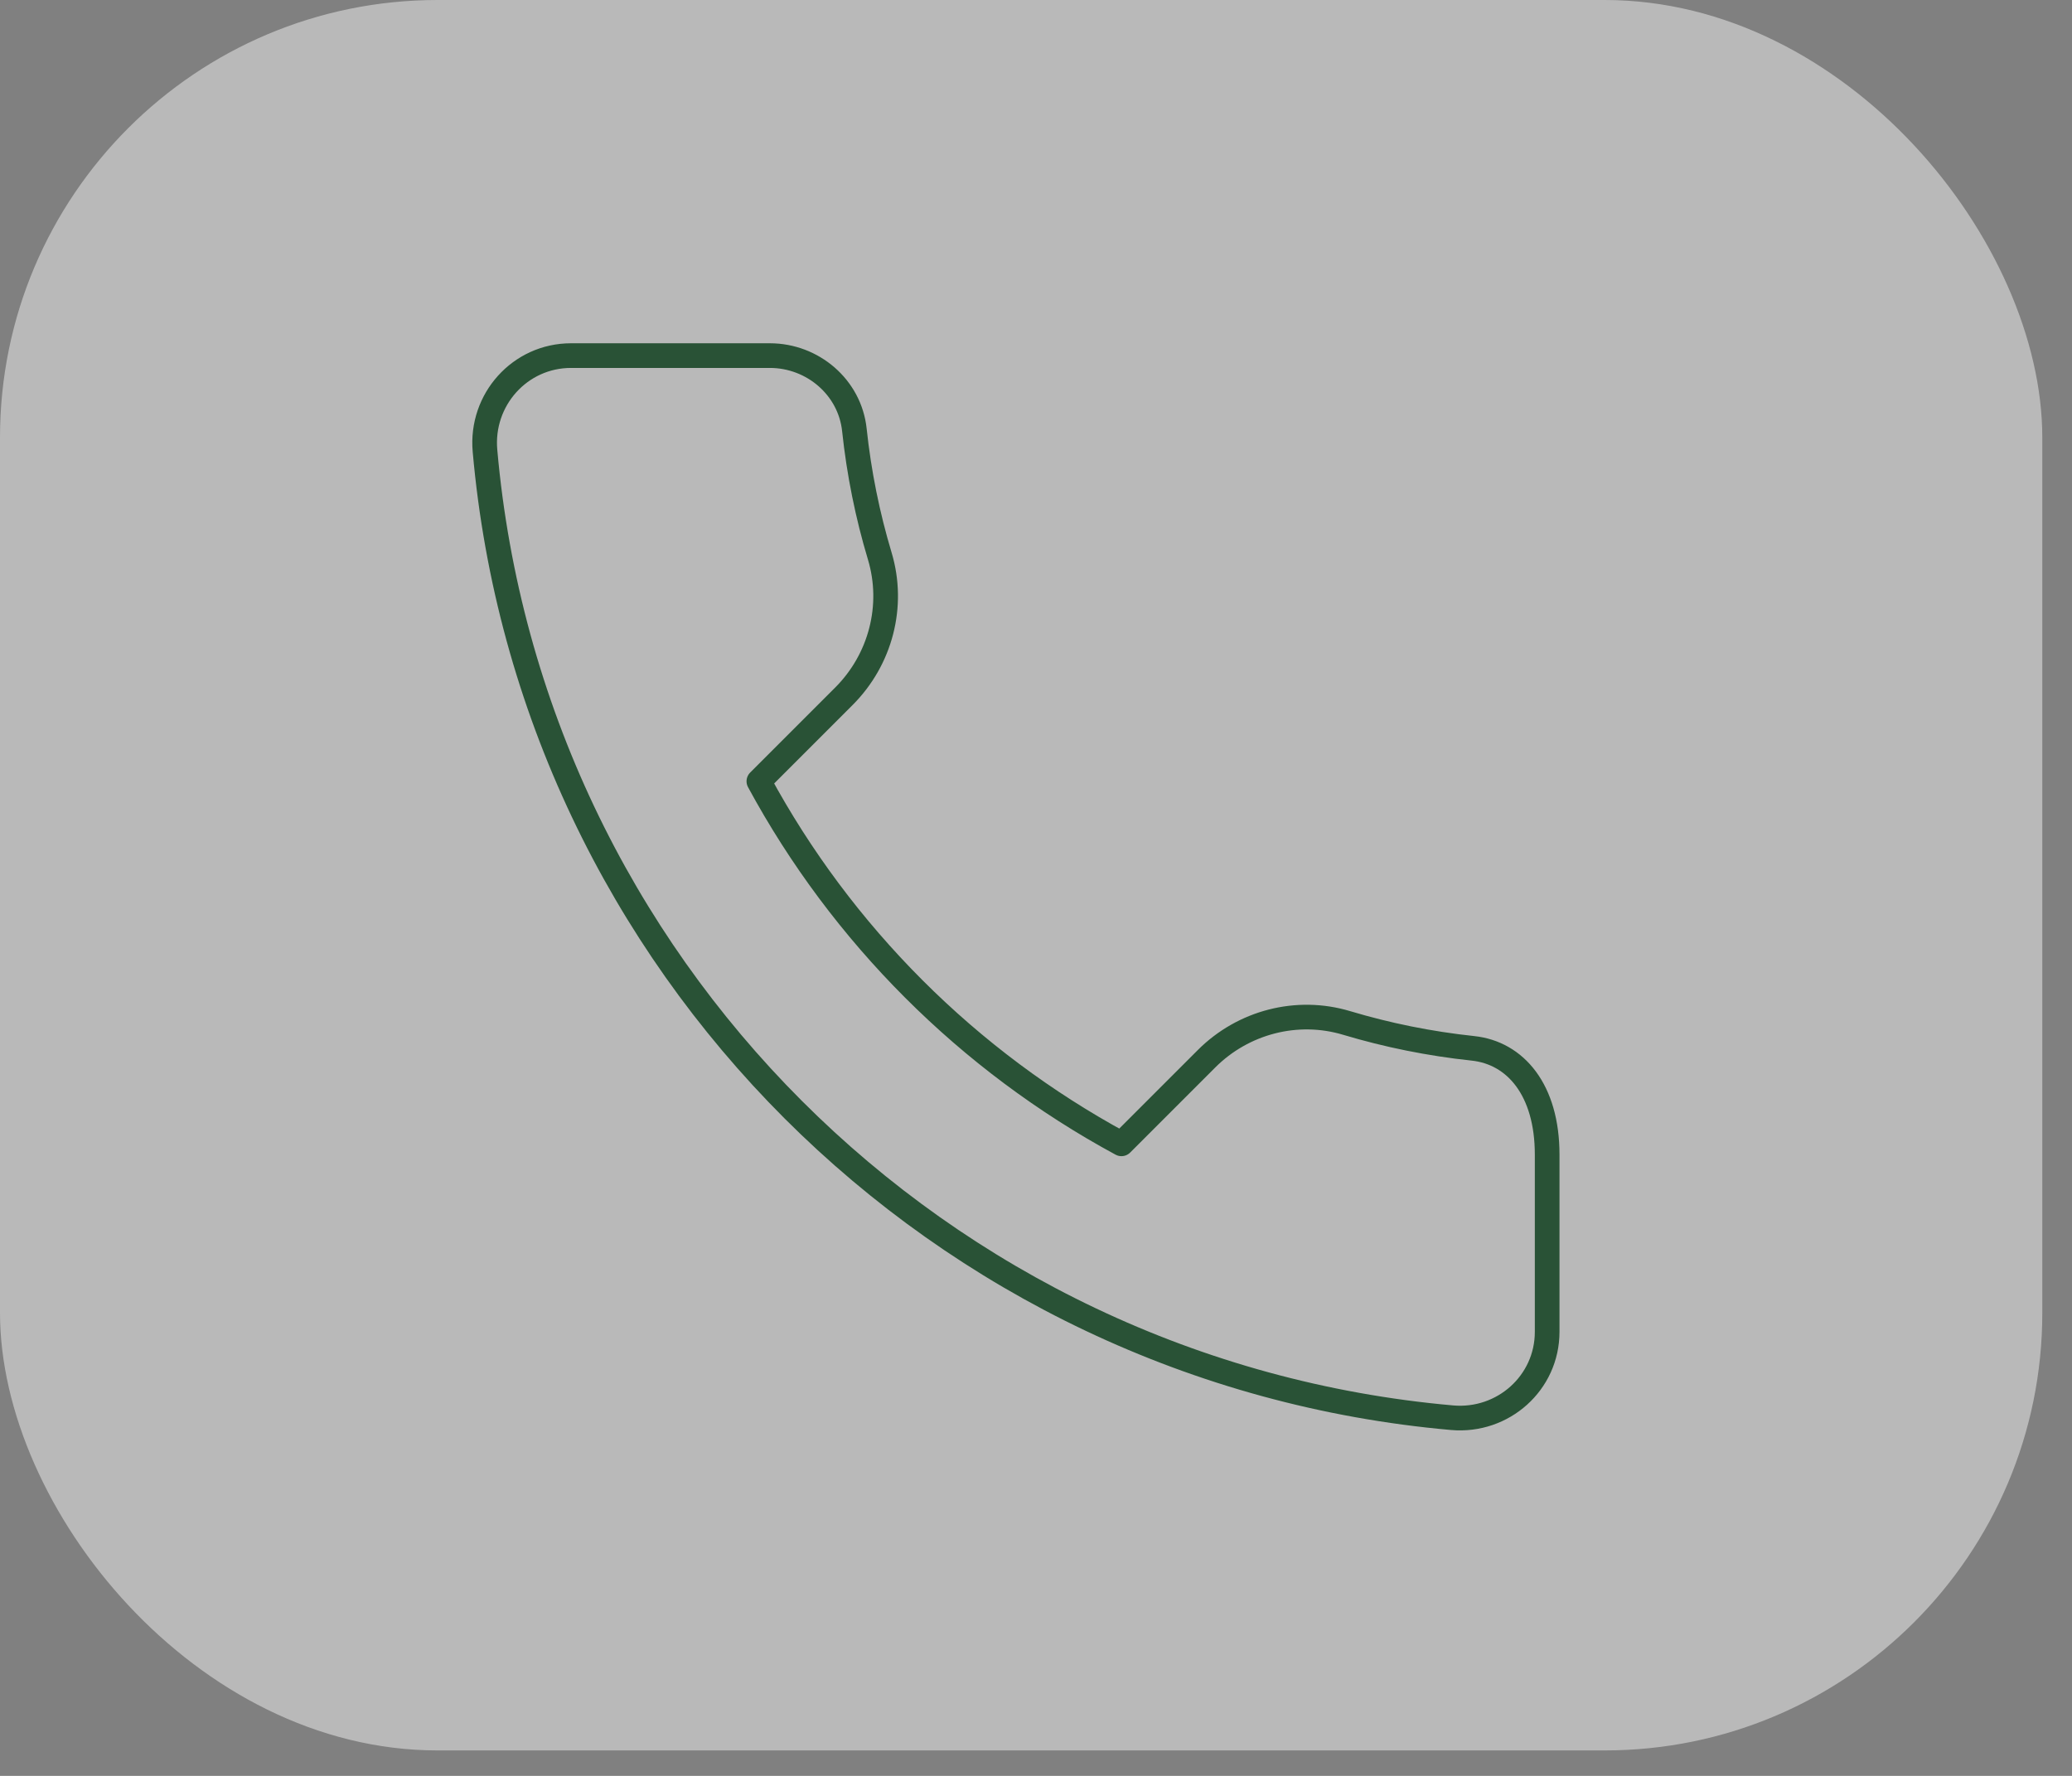 <svg width="63" height="54" viewBox="0 0 63 54" fill="none" xmlns="http://www.w3.org/2000/svg">
<rect x="0" y="0" width="63" height="54" fill="#808080" stroke="none"/>
<rect width="62.097" height="53.226" rx="13.306" fill="white" fill-opacity="0.45"/>
<path d="M26.75 16.909C26.379 15.674 26.118 14.391 25.978 13.072C25.841 11.776 24.71 10.813 23.407 10.813H17.362C15.807 10.813 14.609 12.155 14.746 13.704C16.125 29.304 28.551 41.73 44.151 43.109C45.7 43.246 47.042 42.052 47.042 40.498V35.108C47.042 33.141 46.079 32.014 44.783 31.877C43.464 31.737 42.181 31.476 40.946 31.106C39.436 30.652 37.8 31.079 36.685 32.194L34.098 34.781C29.438 32.259 25.596 28.418 23.074 23.757L25.661 21.17C26.776 20.055 27.203 18.419 26.75 16.909Z" stroke="#295236" stroke-width="0.75" stroke-linecap="round" stroke-linejoin="round"/>
</svg>
